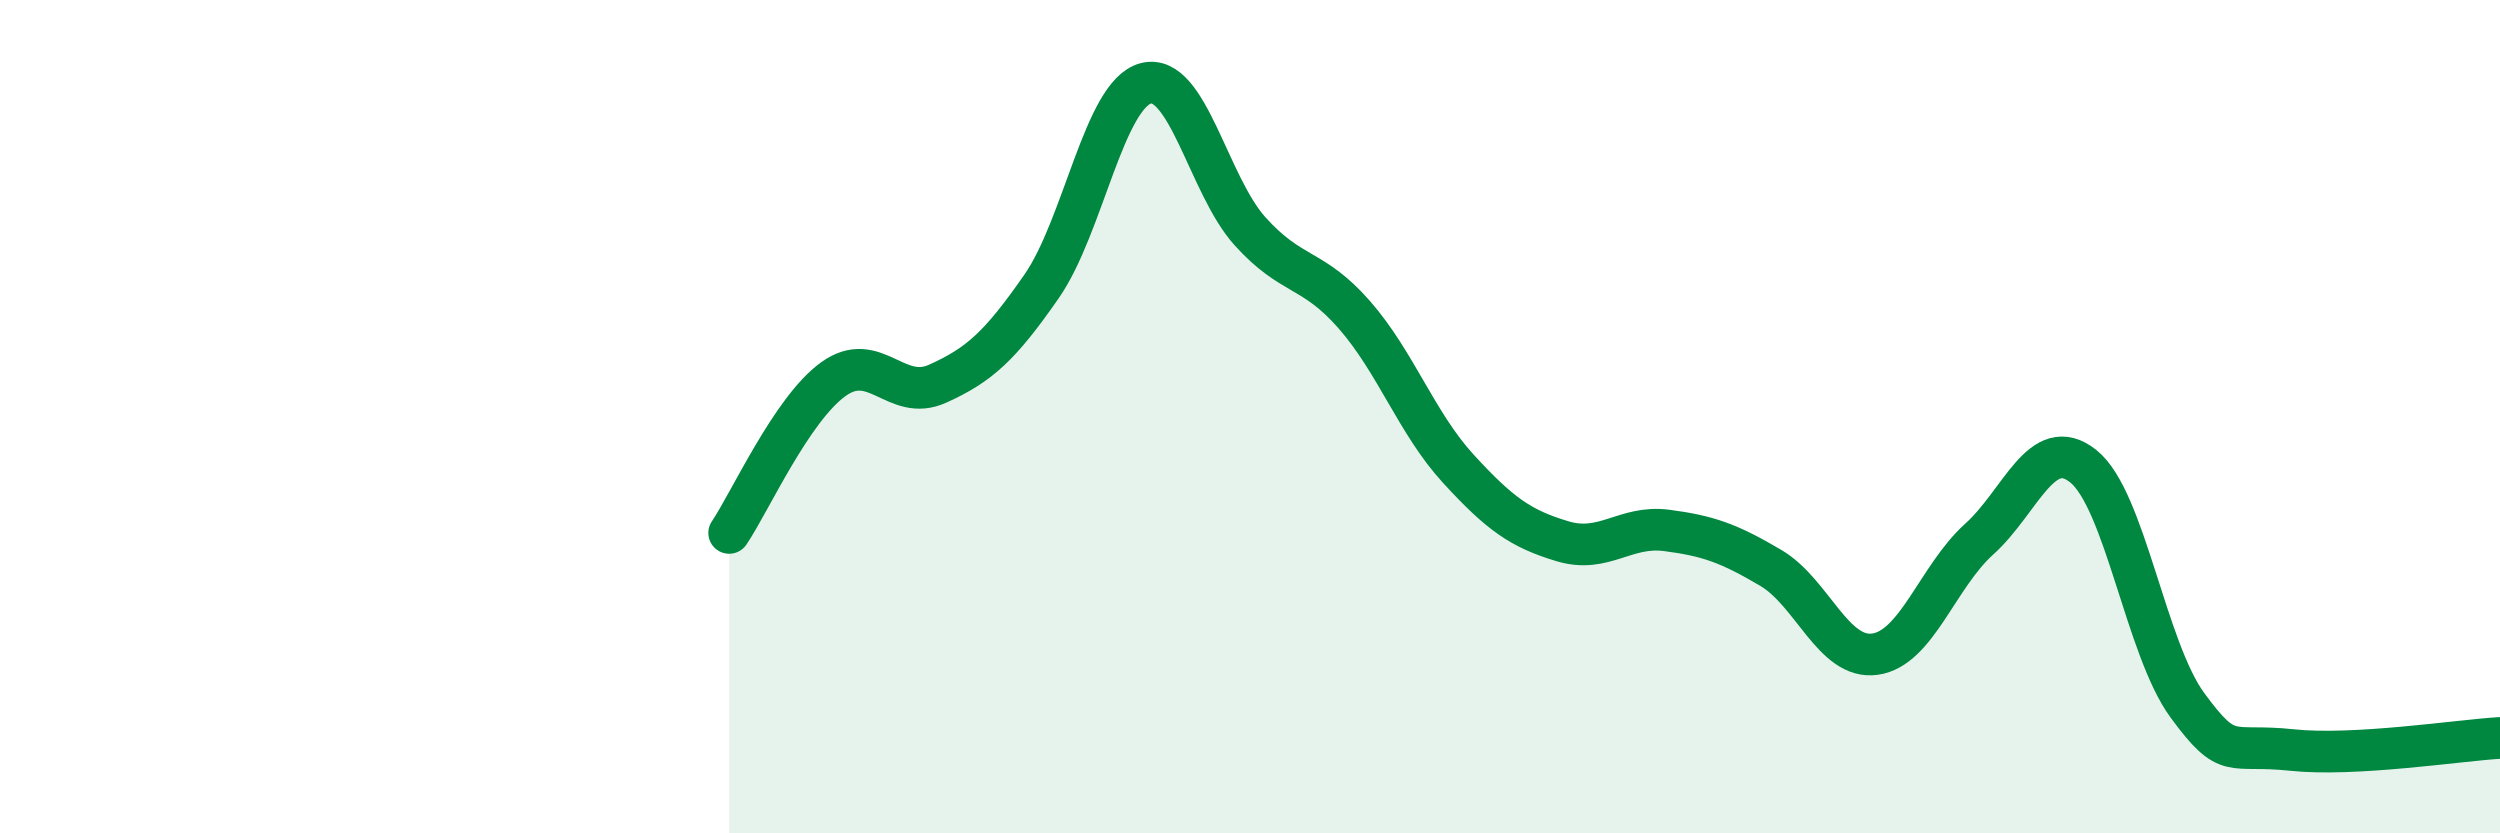 
    <svg width="60" height="20" viewBox="0 0 60 20" xmlns="http://www.w3.org/2000/svg">
      <path
        d="M 17.5,12.79 C 18,12.05 19,9.82 20,9.1 C 21,8.38 21.5,9.66 22.5,9.21 C 23.5,8.76 24,8.31 25,6.87 C 26,5.43 26.5,2.26 27.5,2 C 28.5,1.74 29,4.44 30,5.55 C 31,6.66 31.5,6.41 32.5,7.55 C 33.5,8.69 34,10.16 35,11.25 C 36,12.34 36.5,12.69 37.5,12.99 C 38.5,13.29 39,12.6 40,12.73 C 41,12.86 41.5,13.04 42.5,13.63 C 43.5,14.22 44,15.84 45,15.7 C 46,15.56 46.5,13.84 47.5,12.94 C 48.5,12.04 49,10.39 50,11.19 C 51,11.99 51.5,15.57 52.5,16.93 C 53.5,18.29 53.5,17.84 55,18 C 56.5,18.16 59,17.77 60,17.71L60 20L17.5 20Z"
        fill="#008740"
        opacity="0.1"
        stroke-linecap="round"
        stroke-linejoin="round"
      />
      <path
        d="M 17.5,12.79 C 18,12.05 19,9.82 20,9.1 C 21,8.38 21.5,9.66 22.5,9.21 C 23.5,8.76 24,8.31 25,6.87 C 26,5.43 26.5,2.26 27.5,2 C 28.5,1.74 29,4.44 30,5.55 C 31,6.66 31.5,6.41 32.5,7.55 C 33.5,8.69 34,10.16 35,11.25 C 36,12.34 36.5,12.69 37.5,12.99 C 38.5,13.29 39,12.6 40,12.73 C 41,12.86 41.5,13.04 42.5,13.63 C 43.5,14.22 44,15.84 45,15.7 C 46,15.56 46.5,13.84 47.5,12.94 C 48.5,12.04 49,10.39 50,11.19 C 51,11.99 51.5,15.57 52.5,16.93 C 53.5,18.29 53.5,17.84 55,18 C 56.5,18.16 59,17.77 60,17.71"
        stroke="#008740"
        stroke-width="1"
        fill="none"
        stroke-linecap="round"
        stroke-linejoin="round"
      />
    </svg>
  